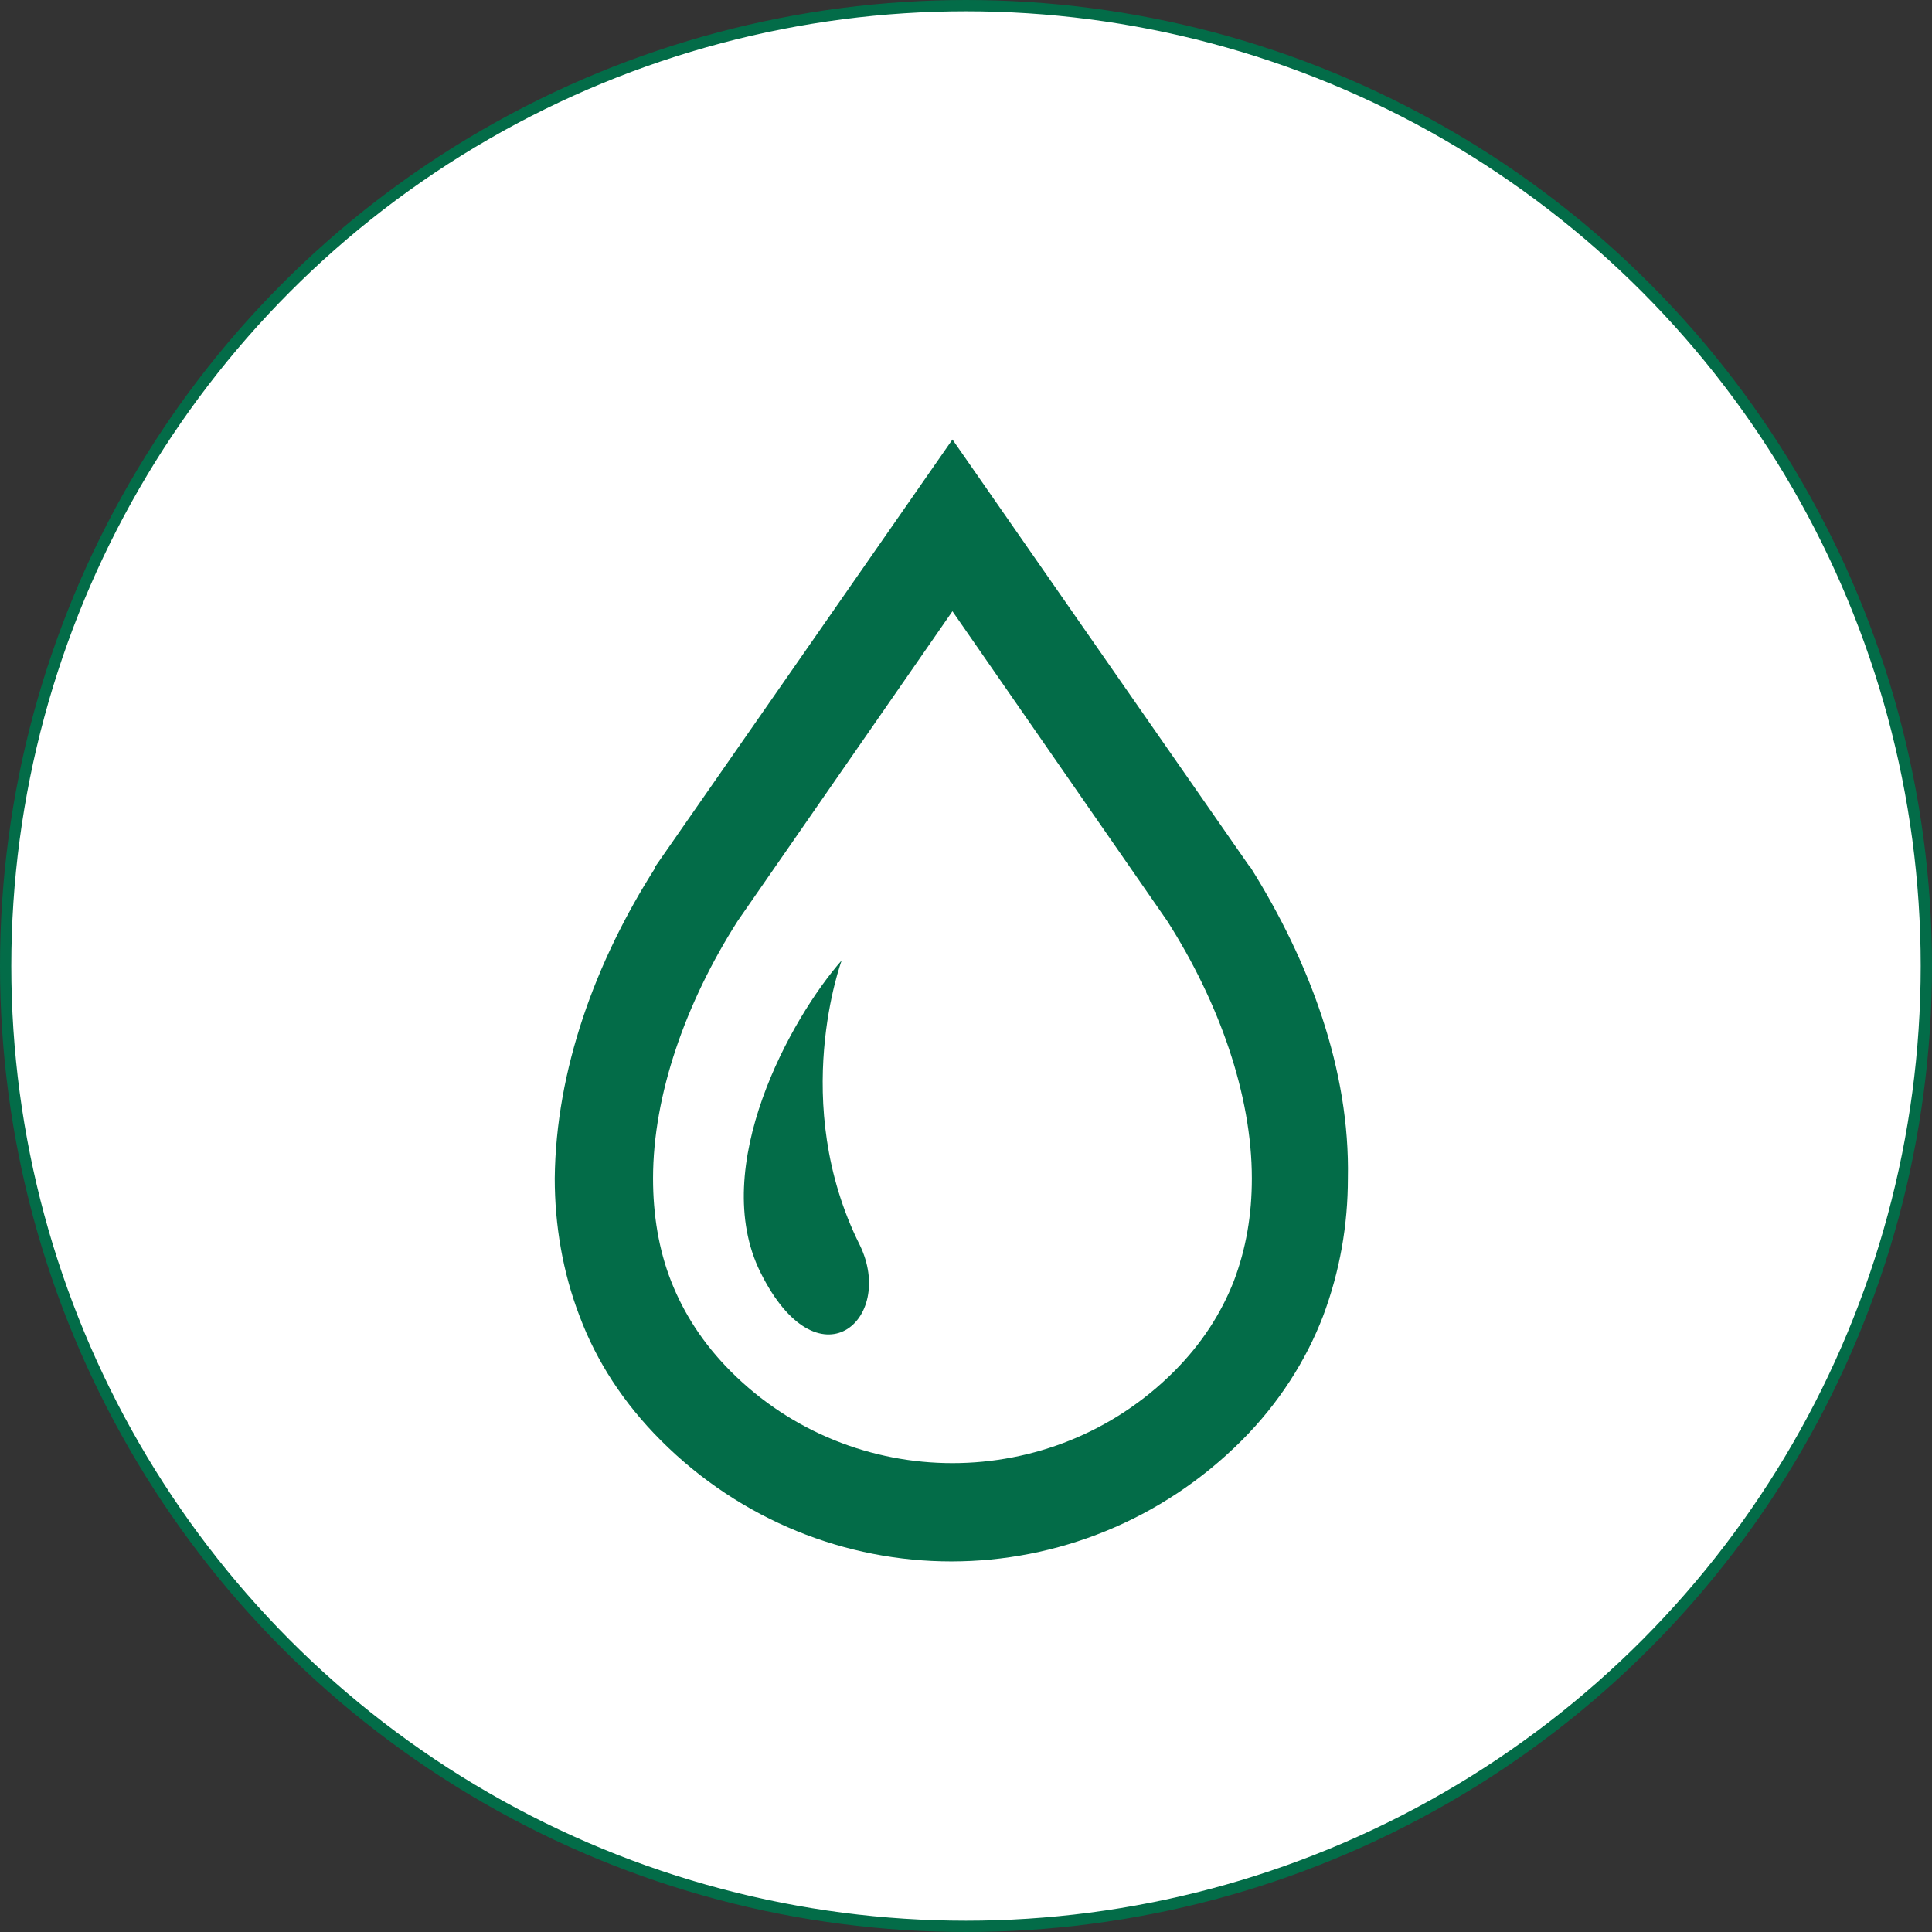 <?xml version="1.0" encoding="utf-8"?>
<!-- Generator: Adobe Illustrator 26.0.2, SVG Export Plug-In . SVG Version: 6.00 Build 0)  -->
<svg version="1.1" id="レイヤー_1" xmlns="http://www.w3.org/2000/svg" xmlns:xlink="http://www.w3.org/1999/xlink" x="0px"
	 y="0px" viewBox="0 0 171 171" style="enable-background:new 0 0 171 171;" xml:space="preserve">
<rect x="0" y="0" width="171" height="171" fill="#333333" stroke="none"/>
<style type="text/css">
	.st0{fill:#FFFFFF;stroke:#036C48;stroke-miterlimit:10;}
	.st1{fill:#036C48;}
</style>
<circle class="st0" cx="85.5" cy="85.5" r="85"/>
<g>
	<path class="st1" d="M110.7,76.8L110.7,76.8l-0.1-0.1L84.3,38.9L58,76.7l0,0.1c-5.3,8.3-8.8,17.9-8.9,27.5c0,4.1,0.7,8.3,2.2,12.2
		c1.5,4,3.9,7.7,7.2,11h0c7.1,7.1,16.4,10.7,25.7,10.7c9.3,0,18.6-3.6,25.7-10.7l-3.1,3.1l3.1-3.1c3.3-3.3,5.7-7.1,7.2-11
		c1.5-4,2.2-8.1,2.2-12.2C119.5,94.7,115.9,85.1,110.7,76.8z M109.2,113.4c-1.1,2.8-2.8,5.5-5.3,8l3.1-3.1l-3.1,3.1
		c-5.4,5.4-12.5,8.1-19.6,8.1c-7.1,0-14.2-2.7-19.6-8.1l0,0c-2.5-2.5-4.2-5.2-5.3-8c-1.1-2.8-1.6-5.9-1.6-9.1
		c0-7.4,2.9-15.6,7.5-22.8l19-27.4l19,27.4c4.6,7.2,7.5,15.4,7.5,22.8C110.8,107.5,110.3,110.5,109.2,113.4z"/>
	<path class="st1" d="M74.5,85c-4.5,5.1-11.8,18.3-7.2,27.6c5.1,10.3,12,4.2,8.8-2.4C69.8,97.6,74.5,85,74.5,85z"/>
</g>
</svg>
